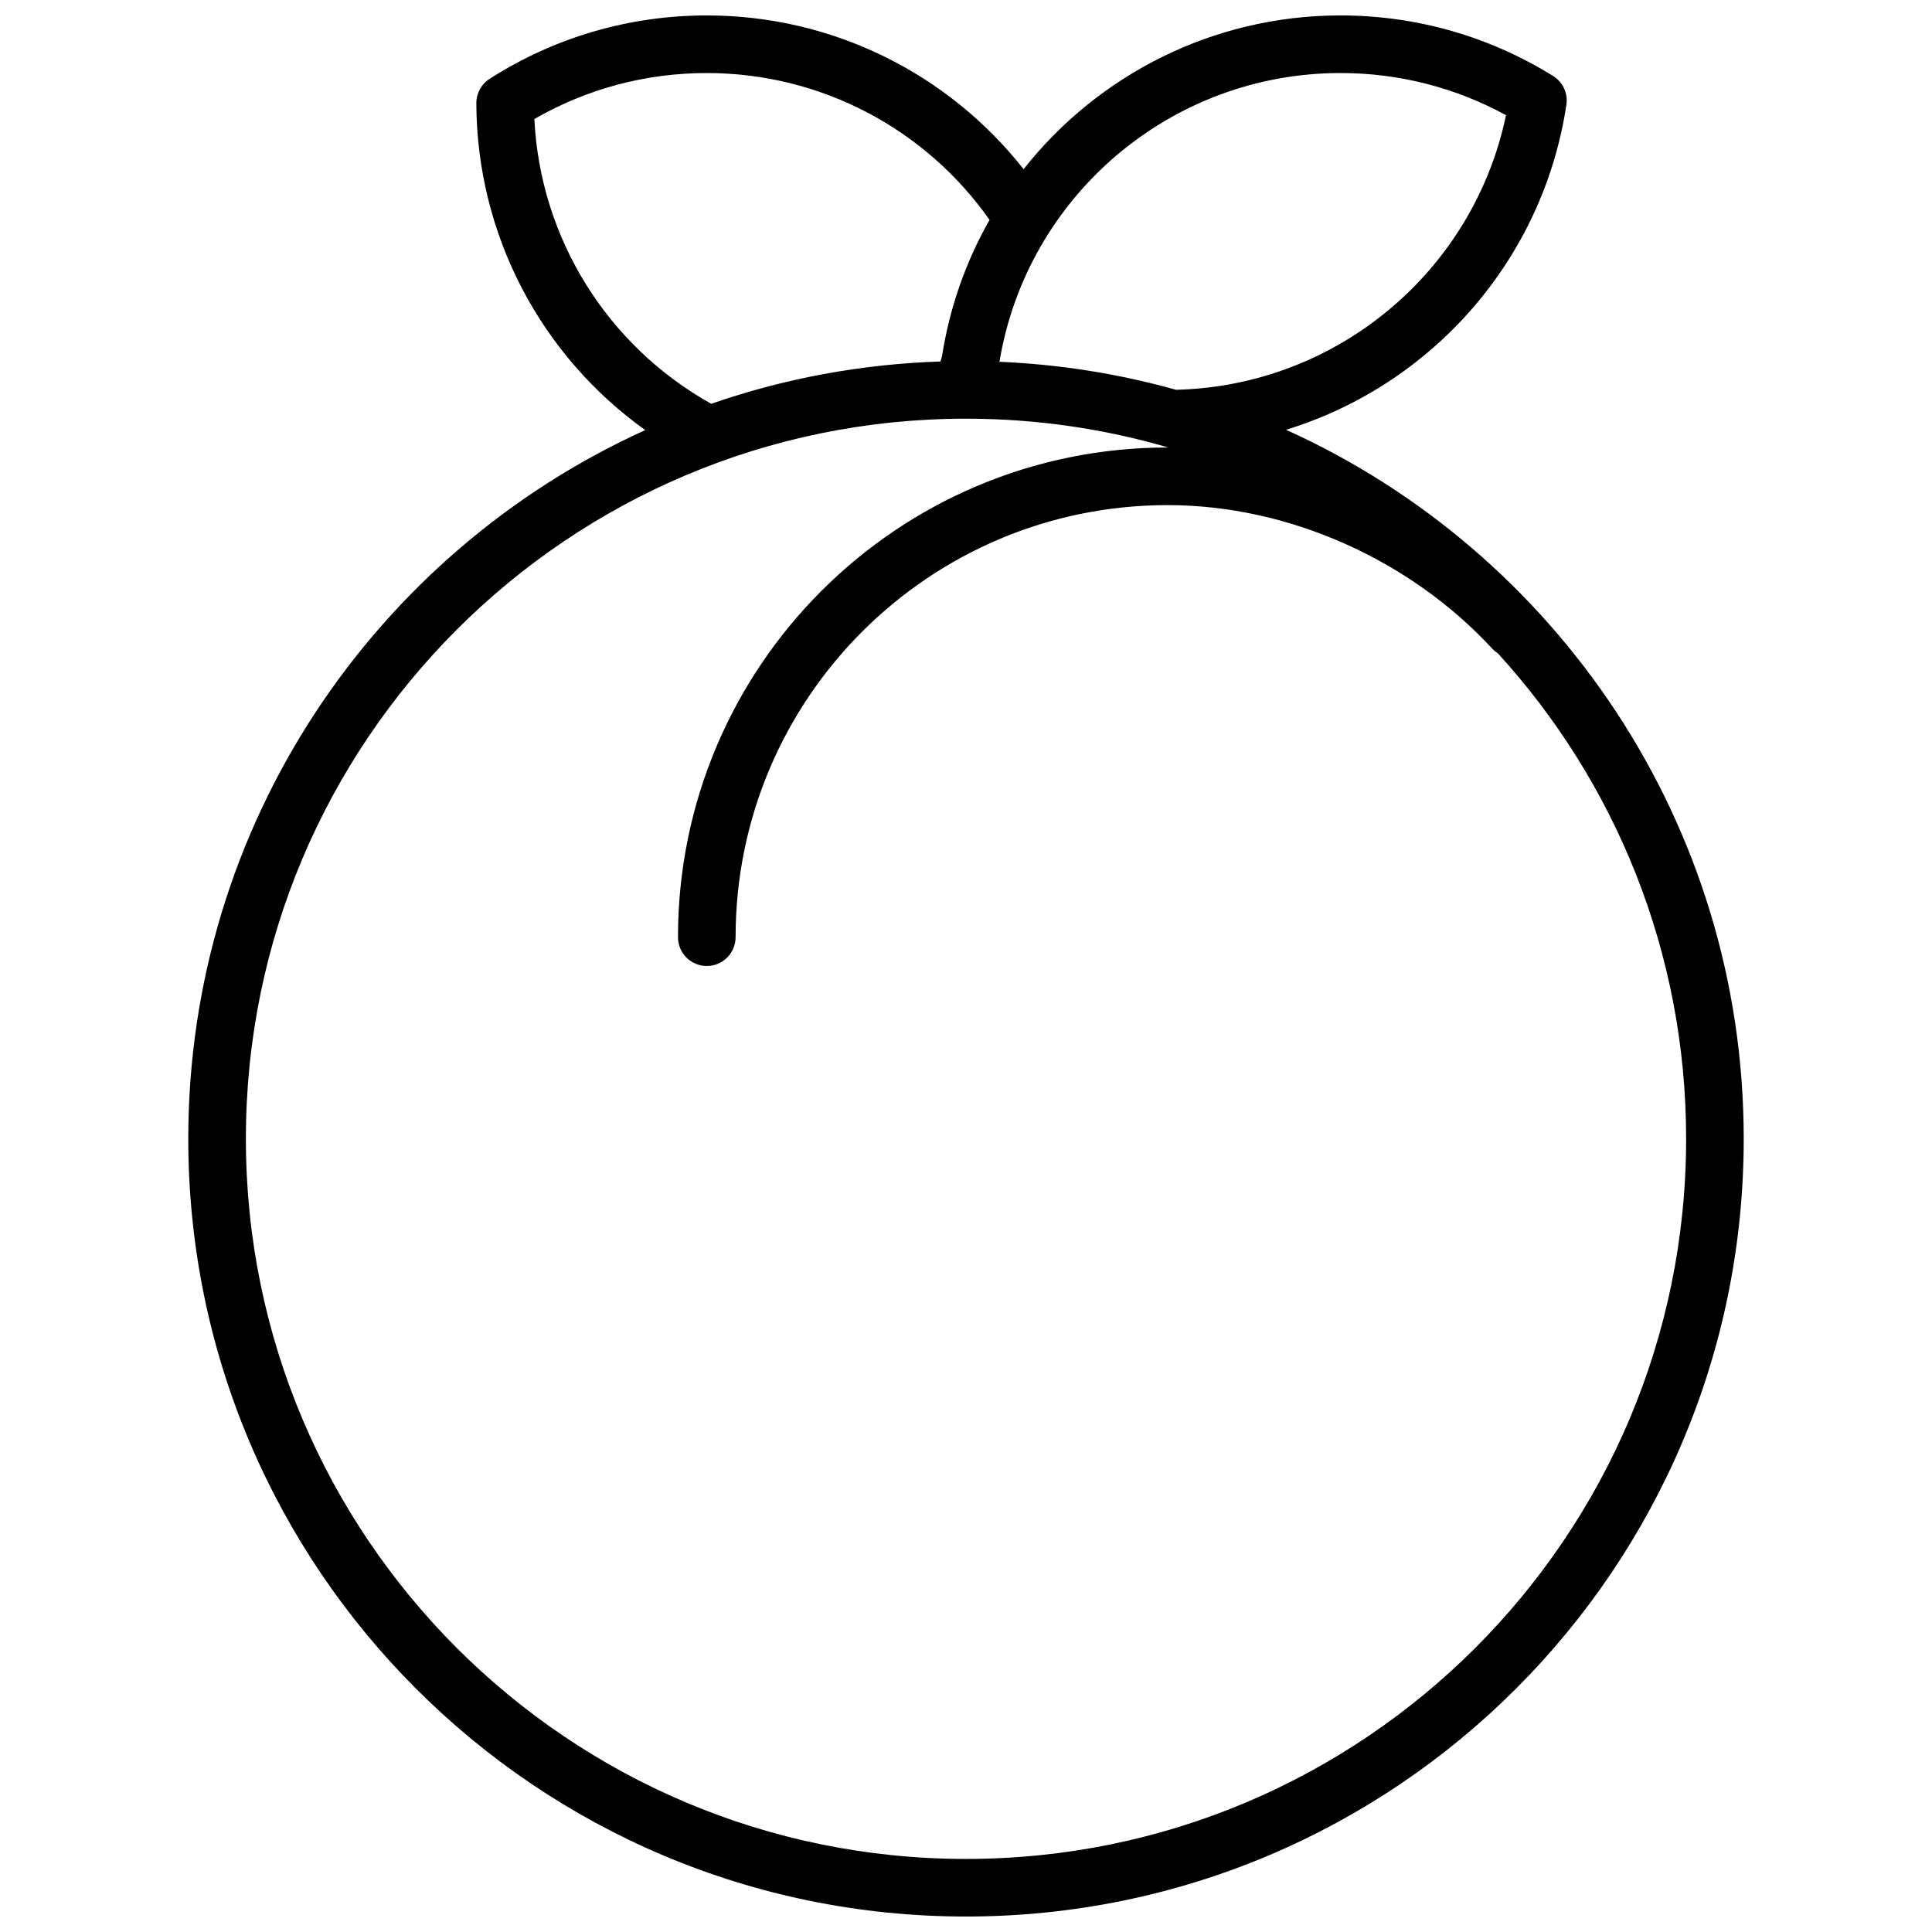 <?xml version="1.0" encoding="UTF-8"?>
<!-- Uploaded to: SVG Repo, www.svgrepo.com, Generator: SVG Repo Mixer Tools -->
<svg width="800px" height="800px" version="1.1" viewBox="144 144 512 512" xmlns="http://www.w3.org/2000/svg">
 <defs>
  <clipPath id="a">
   <path d="m193 148.09h414v503.81h-414z"/>
  </clipPath>
 </defs>
 <g clip-path="url(#a)">
  <path d="m315 257.98c-27.551-19.676-44.652-51.625-44.766-86.633-0.008-2.609 1.316-5.047 3.516-6.453 17.047-10.914 36.875-16.805 57.551-16.805 33.293 0 63.961 15.352 83.965 40.742 19.668-24.93 50.145-40.742 83.973-40.742 20.188 0 39.57 5.613 56.352 16.051 2.59 1.609 3.973 4.606 3.519 7.617-6.211 41.25-35.766 74.309-74.285 86.141 71.516 32.336 121.28 104.3 121.28 187.9 0 113.83-92.273 206.1-206.1 206.1s-206.11-92.273-206.11-206.1c0-83.523 49.68-155.44 121.1-187.82zm138.61 4.613c-17.008-4.969-34.996-7.637-53.609-7.637-105.4 0-190.84 85.441-190.84 190.84 0 105.39 85.441 190.84 190.84 190.84 105.39 0 190.84-85.441 190.84-190.84 0-49.578-18.906-94.742-49.902-128.67-0.539-0.348-1.047-0.766-1.504-1.258-21.695-23.457-53.832-38.008-85.996-38.008-63.238 0-114.5 51.266-114.5 114.5 0 4.219-3.418 7.637-7.633 7.637s-7.633-3.418-7.633-7.637c0-71.668 58.098-129.77 129.77-129.77h0.176zm-60.371-22.793 0.402-1.387c1.988-12.793 6.273-25.012 12.598-36.148-16.996-24.141-44.695-38.91-74.941-38.91-16.289 0-31.93 4.254-45.688 12.191 1.566 31.793 19.465 60.16 46.867 75.461 19.43-6.734 39.855-10.531 60.762-11.207zm62.426 7.496c42.789-1.023 78.859-31.562 87.441-72.773-13.316-7.281-28.301-11.168-43.871-11.168-45.02 0-83.117 32.684-90.367 76.523 15.953 0.676 31.629 3.176 46.797 7.418z"/>
 </g>
</svg>